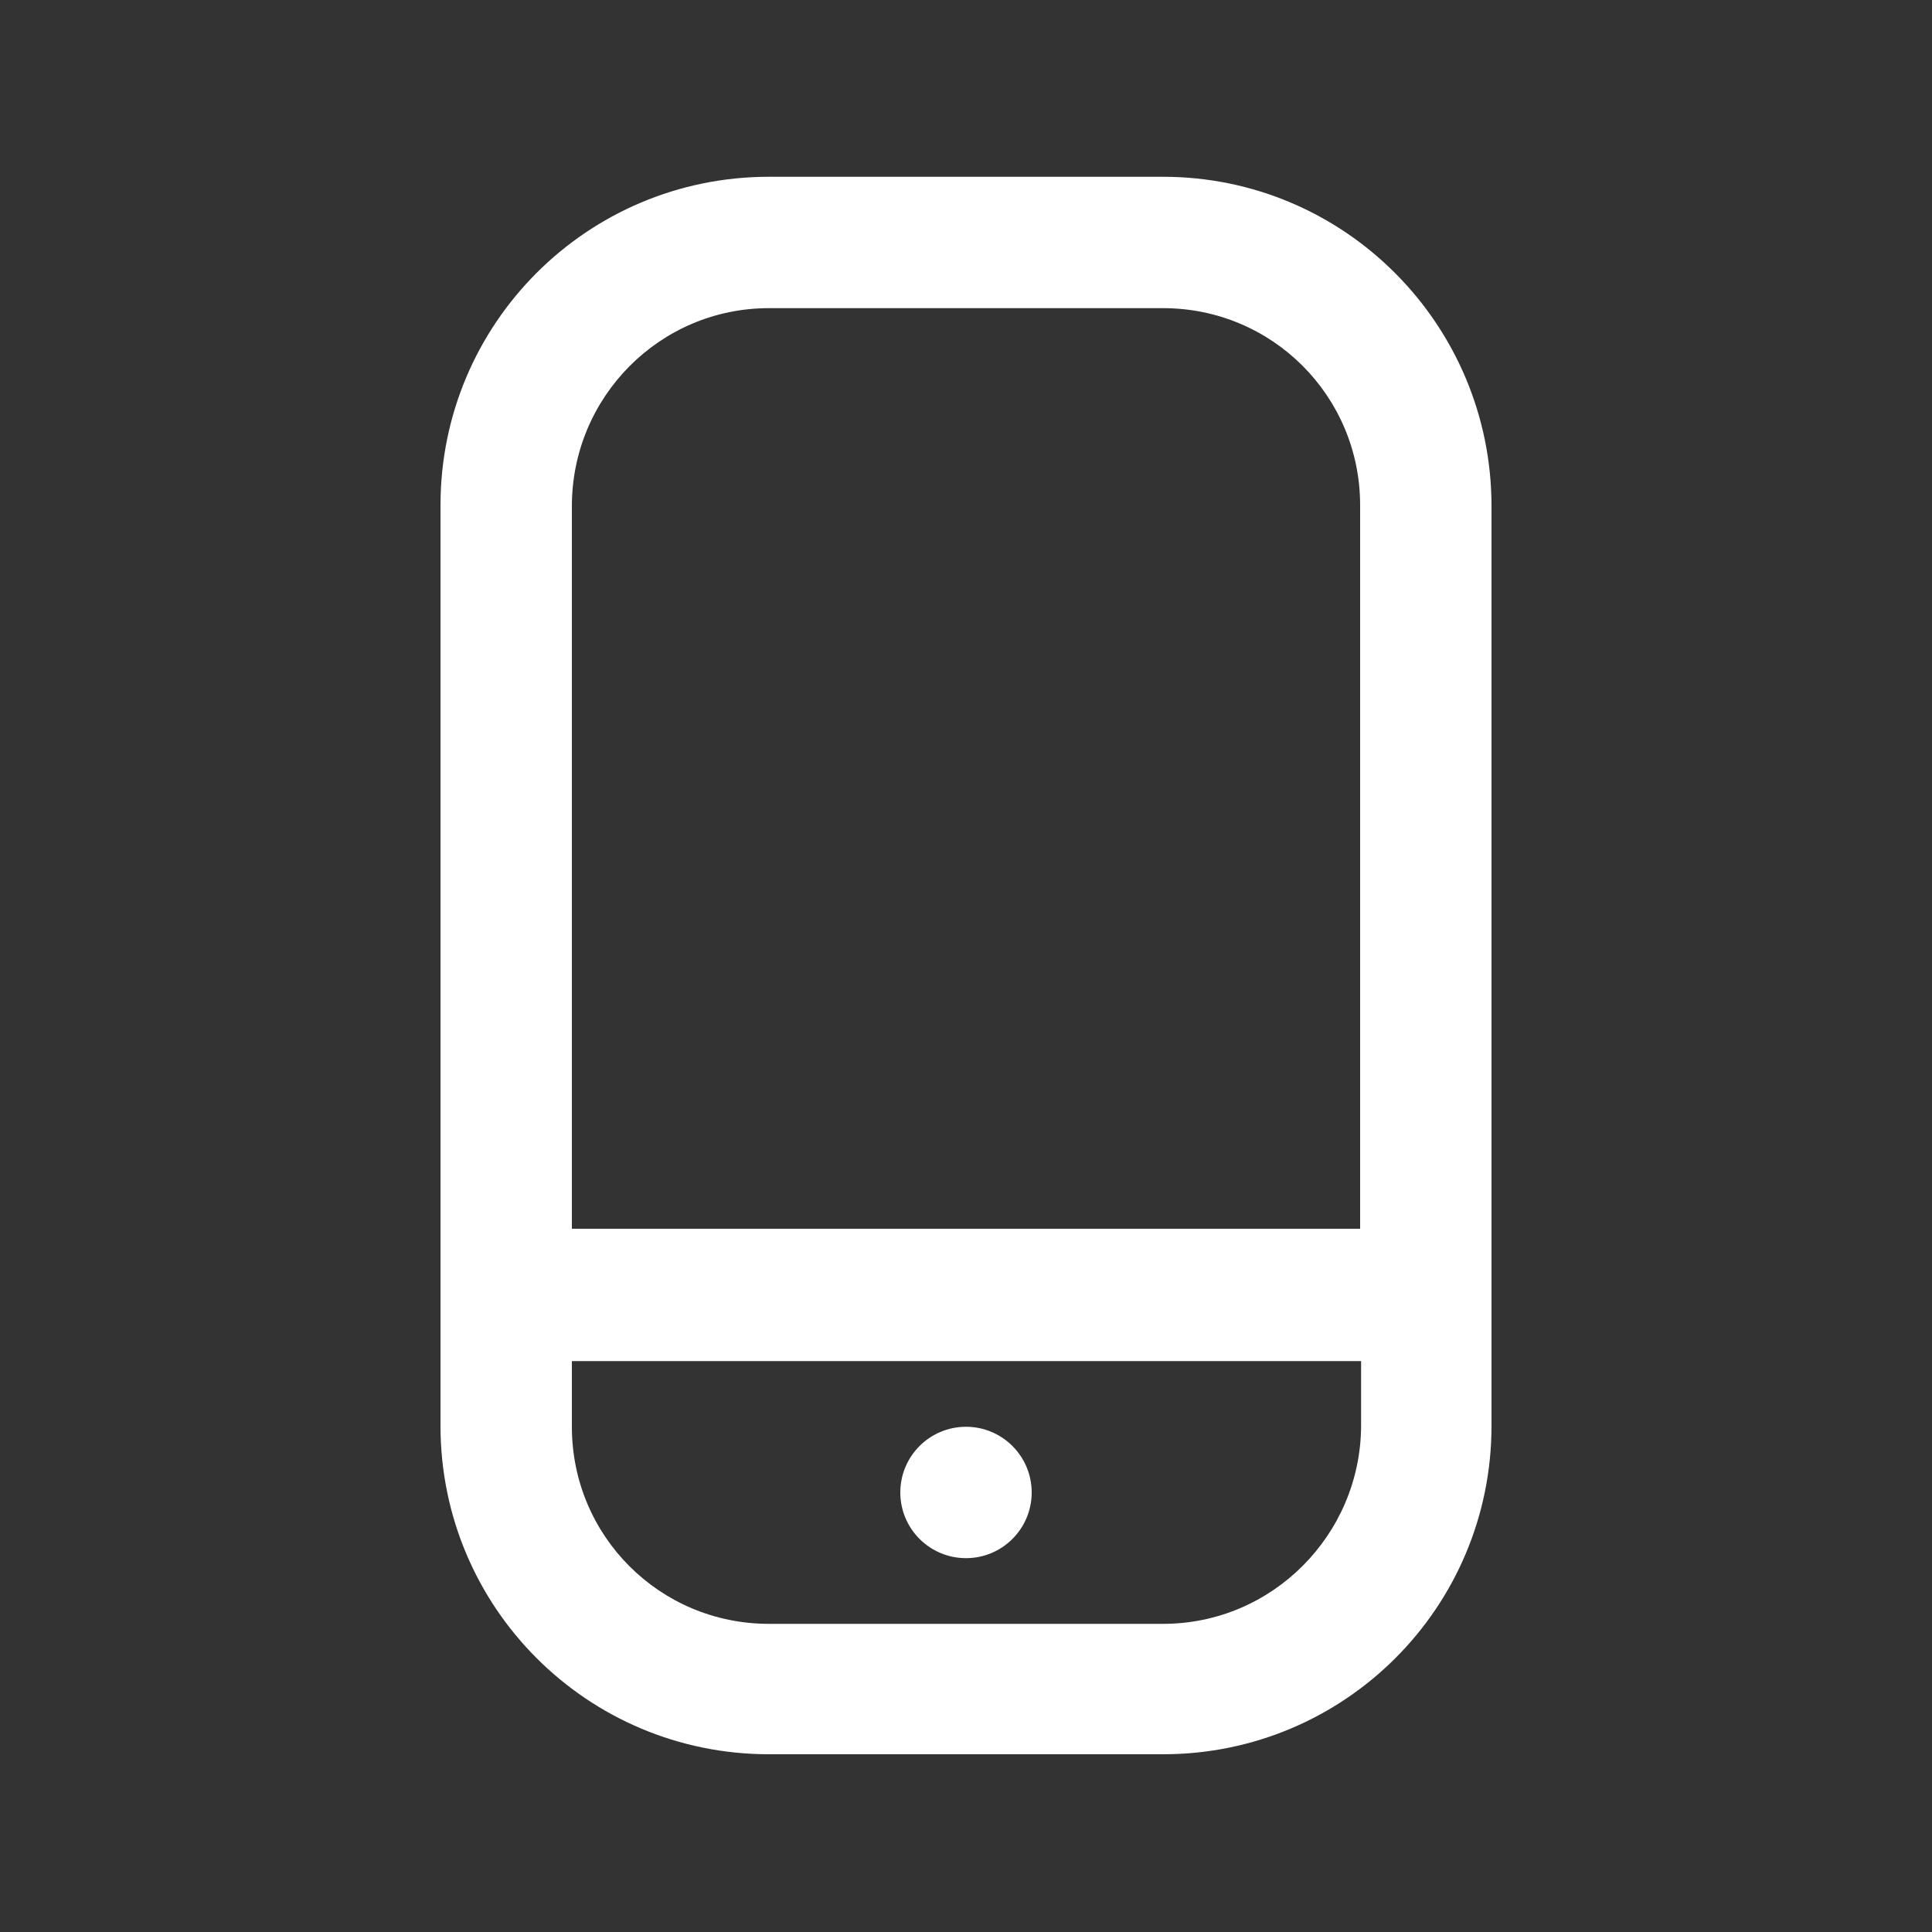 <?xml version="1.0" encoding="utf-8"?>
<!-- Generator: Adobe Illustrator 24.1.2, SVG Export Plug-In . SVG Version: 6.00 Build 0)  -->
<svg version="1.1" xmlns="http://www.w3.org/2000/svg" xmlns:xlink="http://www.w3.org/1999/xlink" x="0px" y="0px"
	 viewBox="0 0 200 200" style="enable-background:new 0 0 200 200;" xml:space="preserve">
<rect x="0" y="0" width="200" height="200" fill="#333333" stroke="none"/>
<style type="text/css">
	.st0{fill:#FFFFFF;}
</style>
<g id="레이어_1">
</g>
<g id="Layer_1">
	<g>
		<path class="st0" d="M120.4,18.3H79.6c-18.8,0-34,15.2-34,34v95.3c0,18.8,15.2,34,34,34h40.8c18.8,0,34-15.2,34-34V52.4
			C154.4,33.6,139.2,18.3,120.4,18.3z M79.6,31.9h40.8c11.3,0,20.4,9.1,20.4,20.4v74.9H59.2V52.4C59.2,41.1,68.3,31.9,79.6,31.9z
			 M120.4,168.1H79.6c-11.3,0-20.4-9.1-20.4-20.4v-6.8h81.7v6.8C140.8,158.9,131.7,168.1,120.4,168.1z"/>
		<circle class="st0" cx="100" cy="154.5" r="6.8"/>
	</g>
</g>
</svg>
